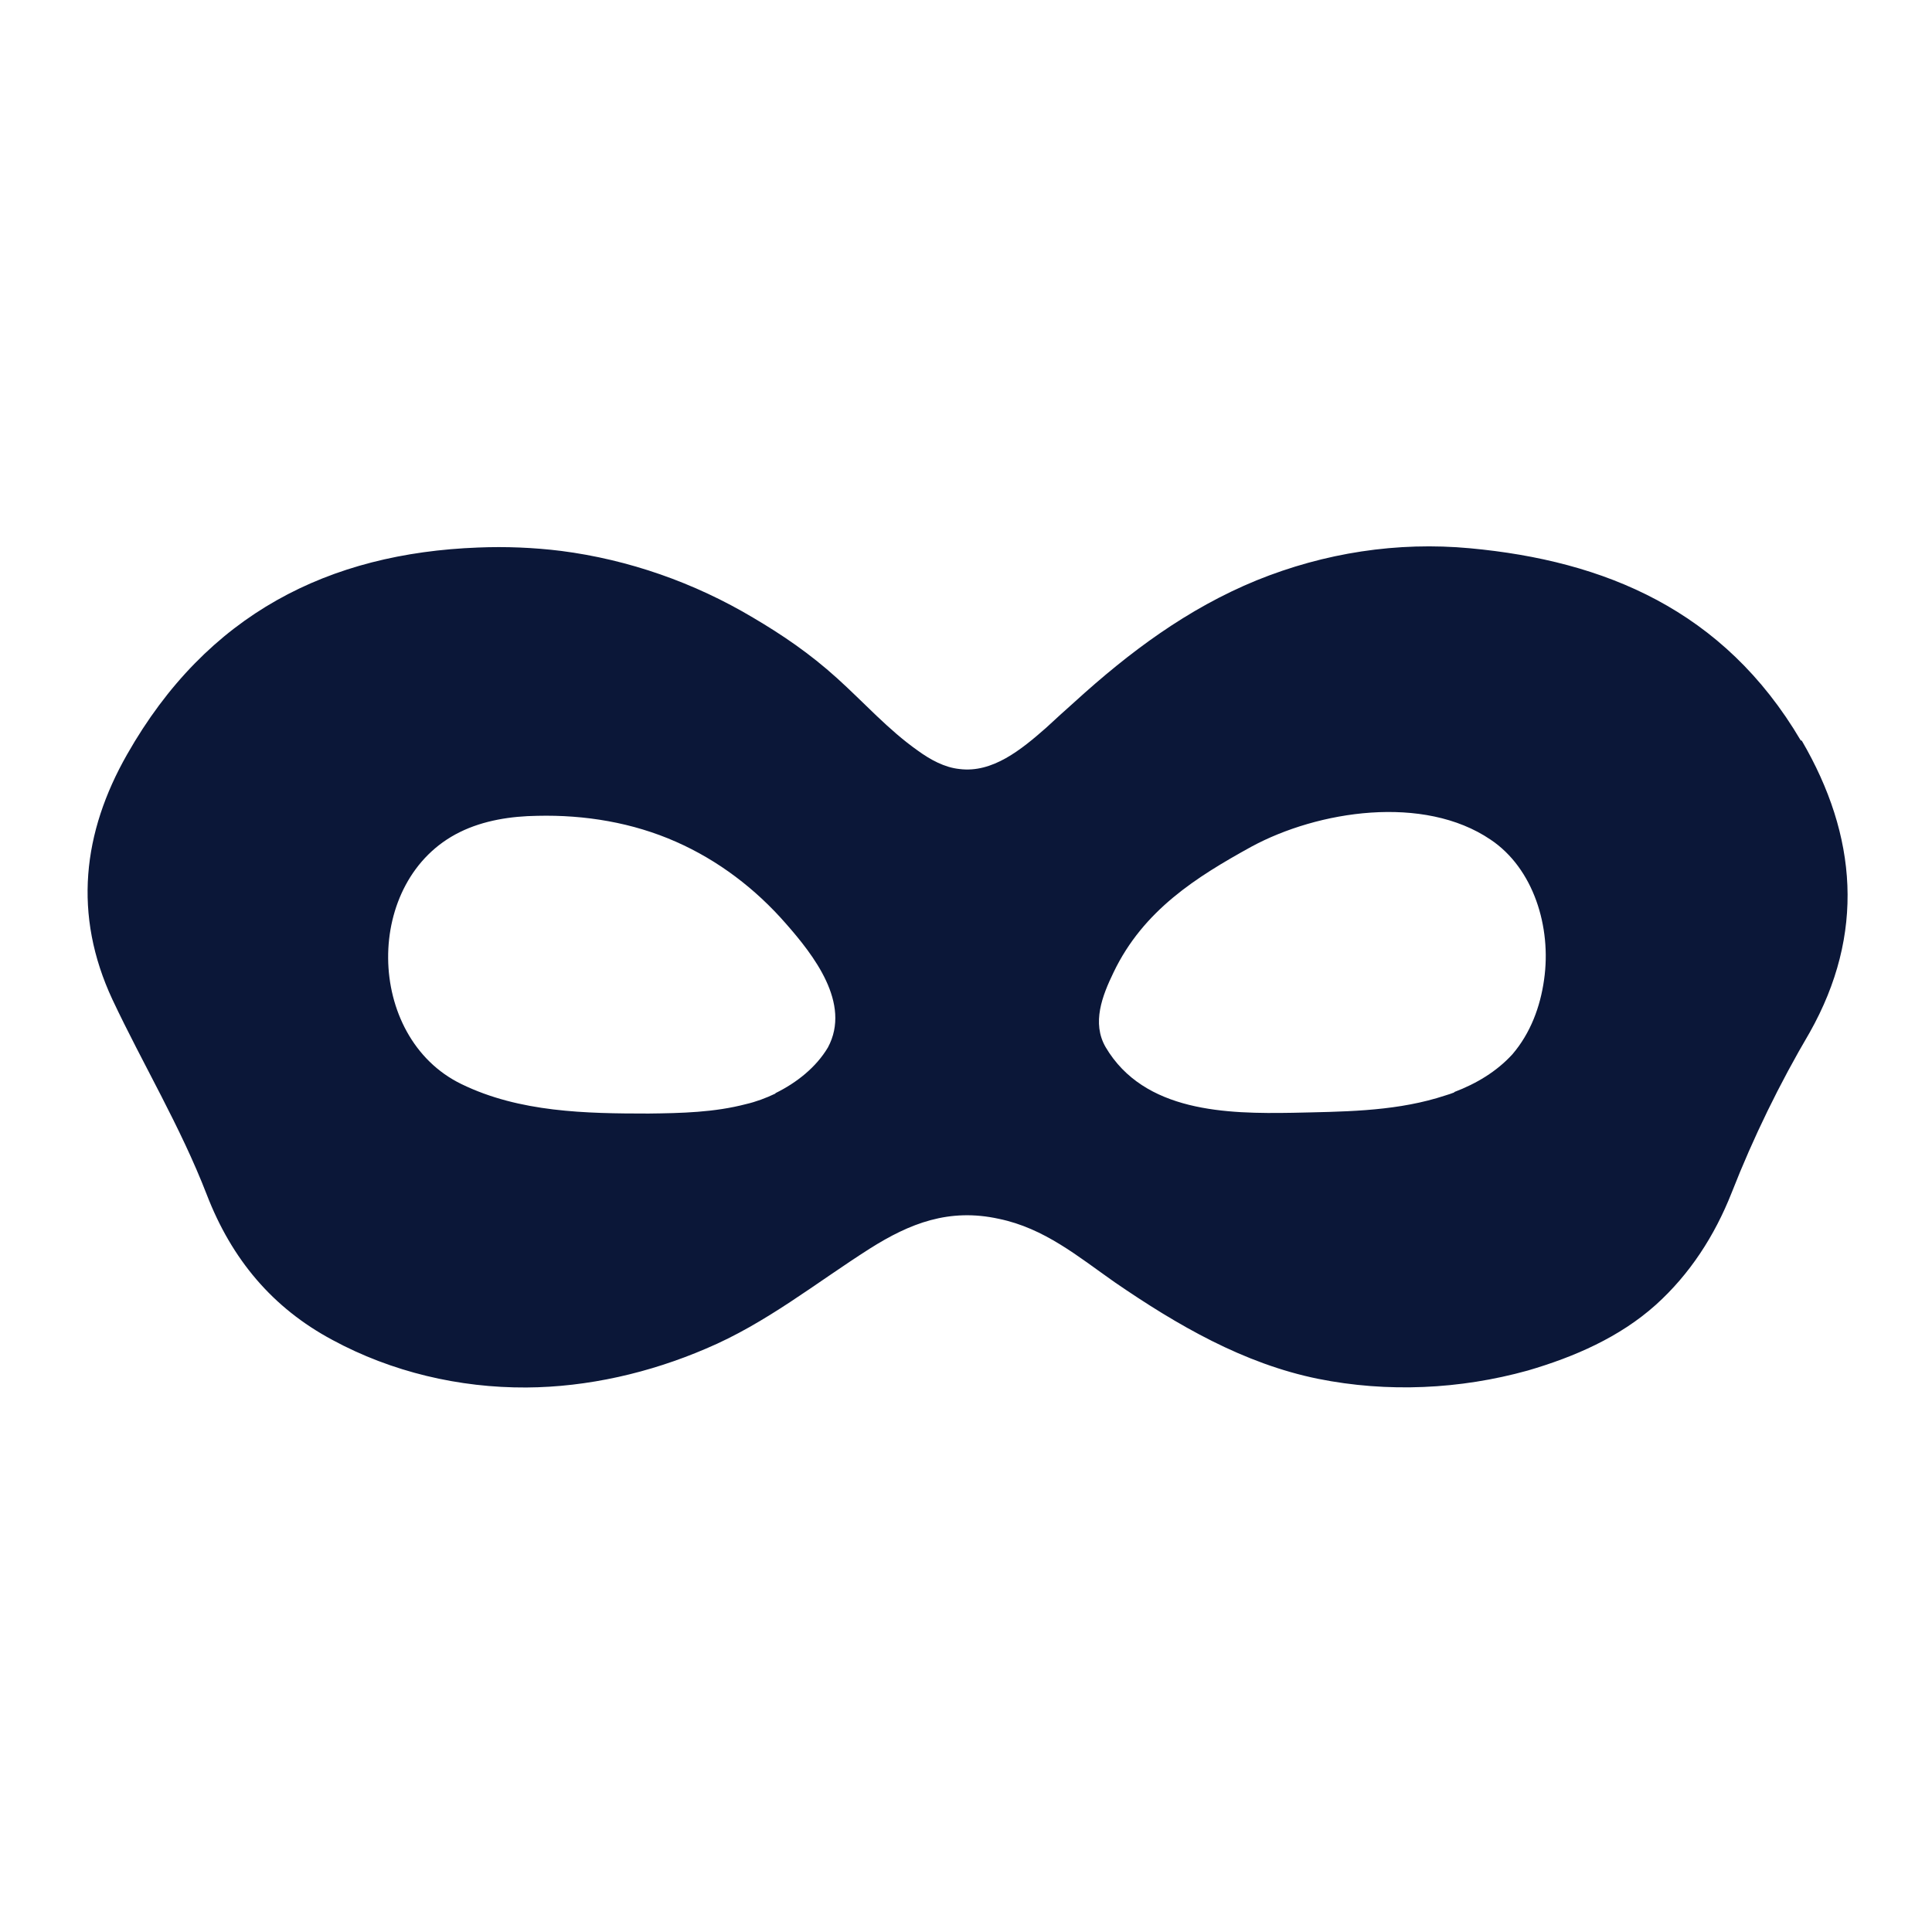 <svg xmlns="http://www.w3.org/2000/svg" id="Calque_1" data-name="Calque 1" viewBox="0 0 512 512"><defs><style>      .cls-1 {        fill: #0b1738;        stroke-width: 0px;      }    </style></defs><path class="cls-1" d="M477.2,196.2c-20.4-34.6-52-47.6-87.6-50.9-19.3-1.8-38.6,1.2-56.6,8.5-18.3,7.5-33.7,19-48.2,32.2-2.5,2.2-5.1,4.6-7.6,6.9-6.6,5.8-14.2,12-22.9,10.9-4-.4-7.8-2.5-11.1-4.9-7.8-5.5-14.2-12.7-21.4-19.2s-14.4-11.4-22.2-16c-15.6-9.3-33-15.4-50.9-17.7-7.3-.9-14.7-1.2-22-.9-39.5,1.5-71.8,17.5-93,54.8-11.8,20.7-14.4,42.5-3.9,65,8.1,17.2,18,33.6,25,51.7,6.6,17.1,17.4,30,33.3,38.5,15.7,8.5,33.6,12.7,51.4,12.6,16.3-.1,32.7-3.9,47.6-10.3,15.9-6.7,29.1-17.4,43.4-26.5,10.6-6.7,21-10.8,34.2-7.9,12.1,2.5,21,10,30.7,16.8,16.6,11.4,34.2,21.6,53.9,25.6,18.4,3.7,37.6,2.8,55.6-2.2,12.3-3.6,24.3-8.8,33.9-17.4,9-8.1,15.6-18.3,20.1-29.7,5.8-14.8,12.7-28.9,20.7-42.5,14.7-26.1,12.6-52.1-2.1-77.3h0ZM205.5,289.8c-2.5,1.2-5.2,2.2-7.8,2.8-8.4,2.2-17.1,2.4-25.8,2.5-16.6,0-34.2-.3-49.6-7.8-25.6-12.4-26.1-54.2-.4-66.8,6.3-3.1,13.5-4.2,20.5-4.3,12.6-.3,25.3,1.8,36.8,6.9,11.1,4.9,21,12.4,29.1,21.7,7.2,8.2,17.4,21.1,11.1,32.8-3.1,5.2-8.2,9.3-13.9,12.1h0ZM385.4,289.5c-1.5.6-3.1,1-4.6,1.5-12.3,3.6-25.3,3.6-38.2,3.9-17.4.3-39.4-.1-49.6-17.4-3.7-6.4-.9-13.6,2.1-19.8,7.9-16.5,22-25.3,36.5-33.3,17.7-9.6,45.7-13.9,63.4-1.9,11.4,7.6,16.2,23.2,14.2,37.1-1,7.2-3.6,14.2-8.4,19.8-4.2,4.6-9.6,7.8-15.4,10h0Z"></path></svg>